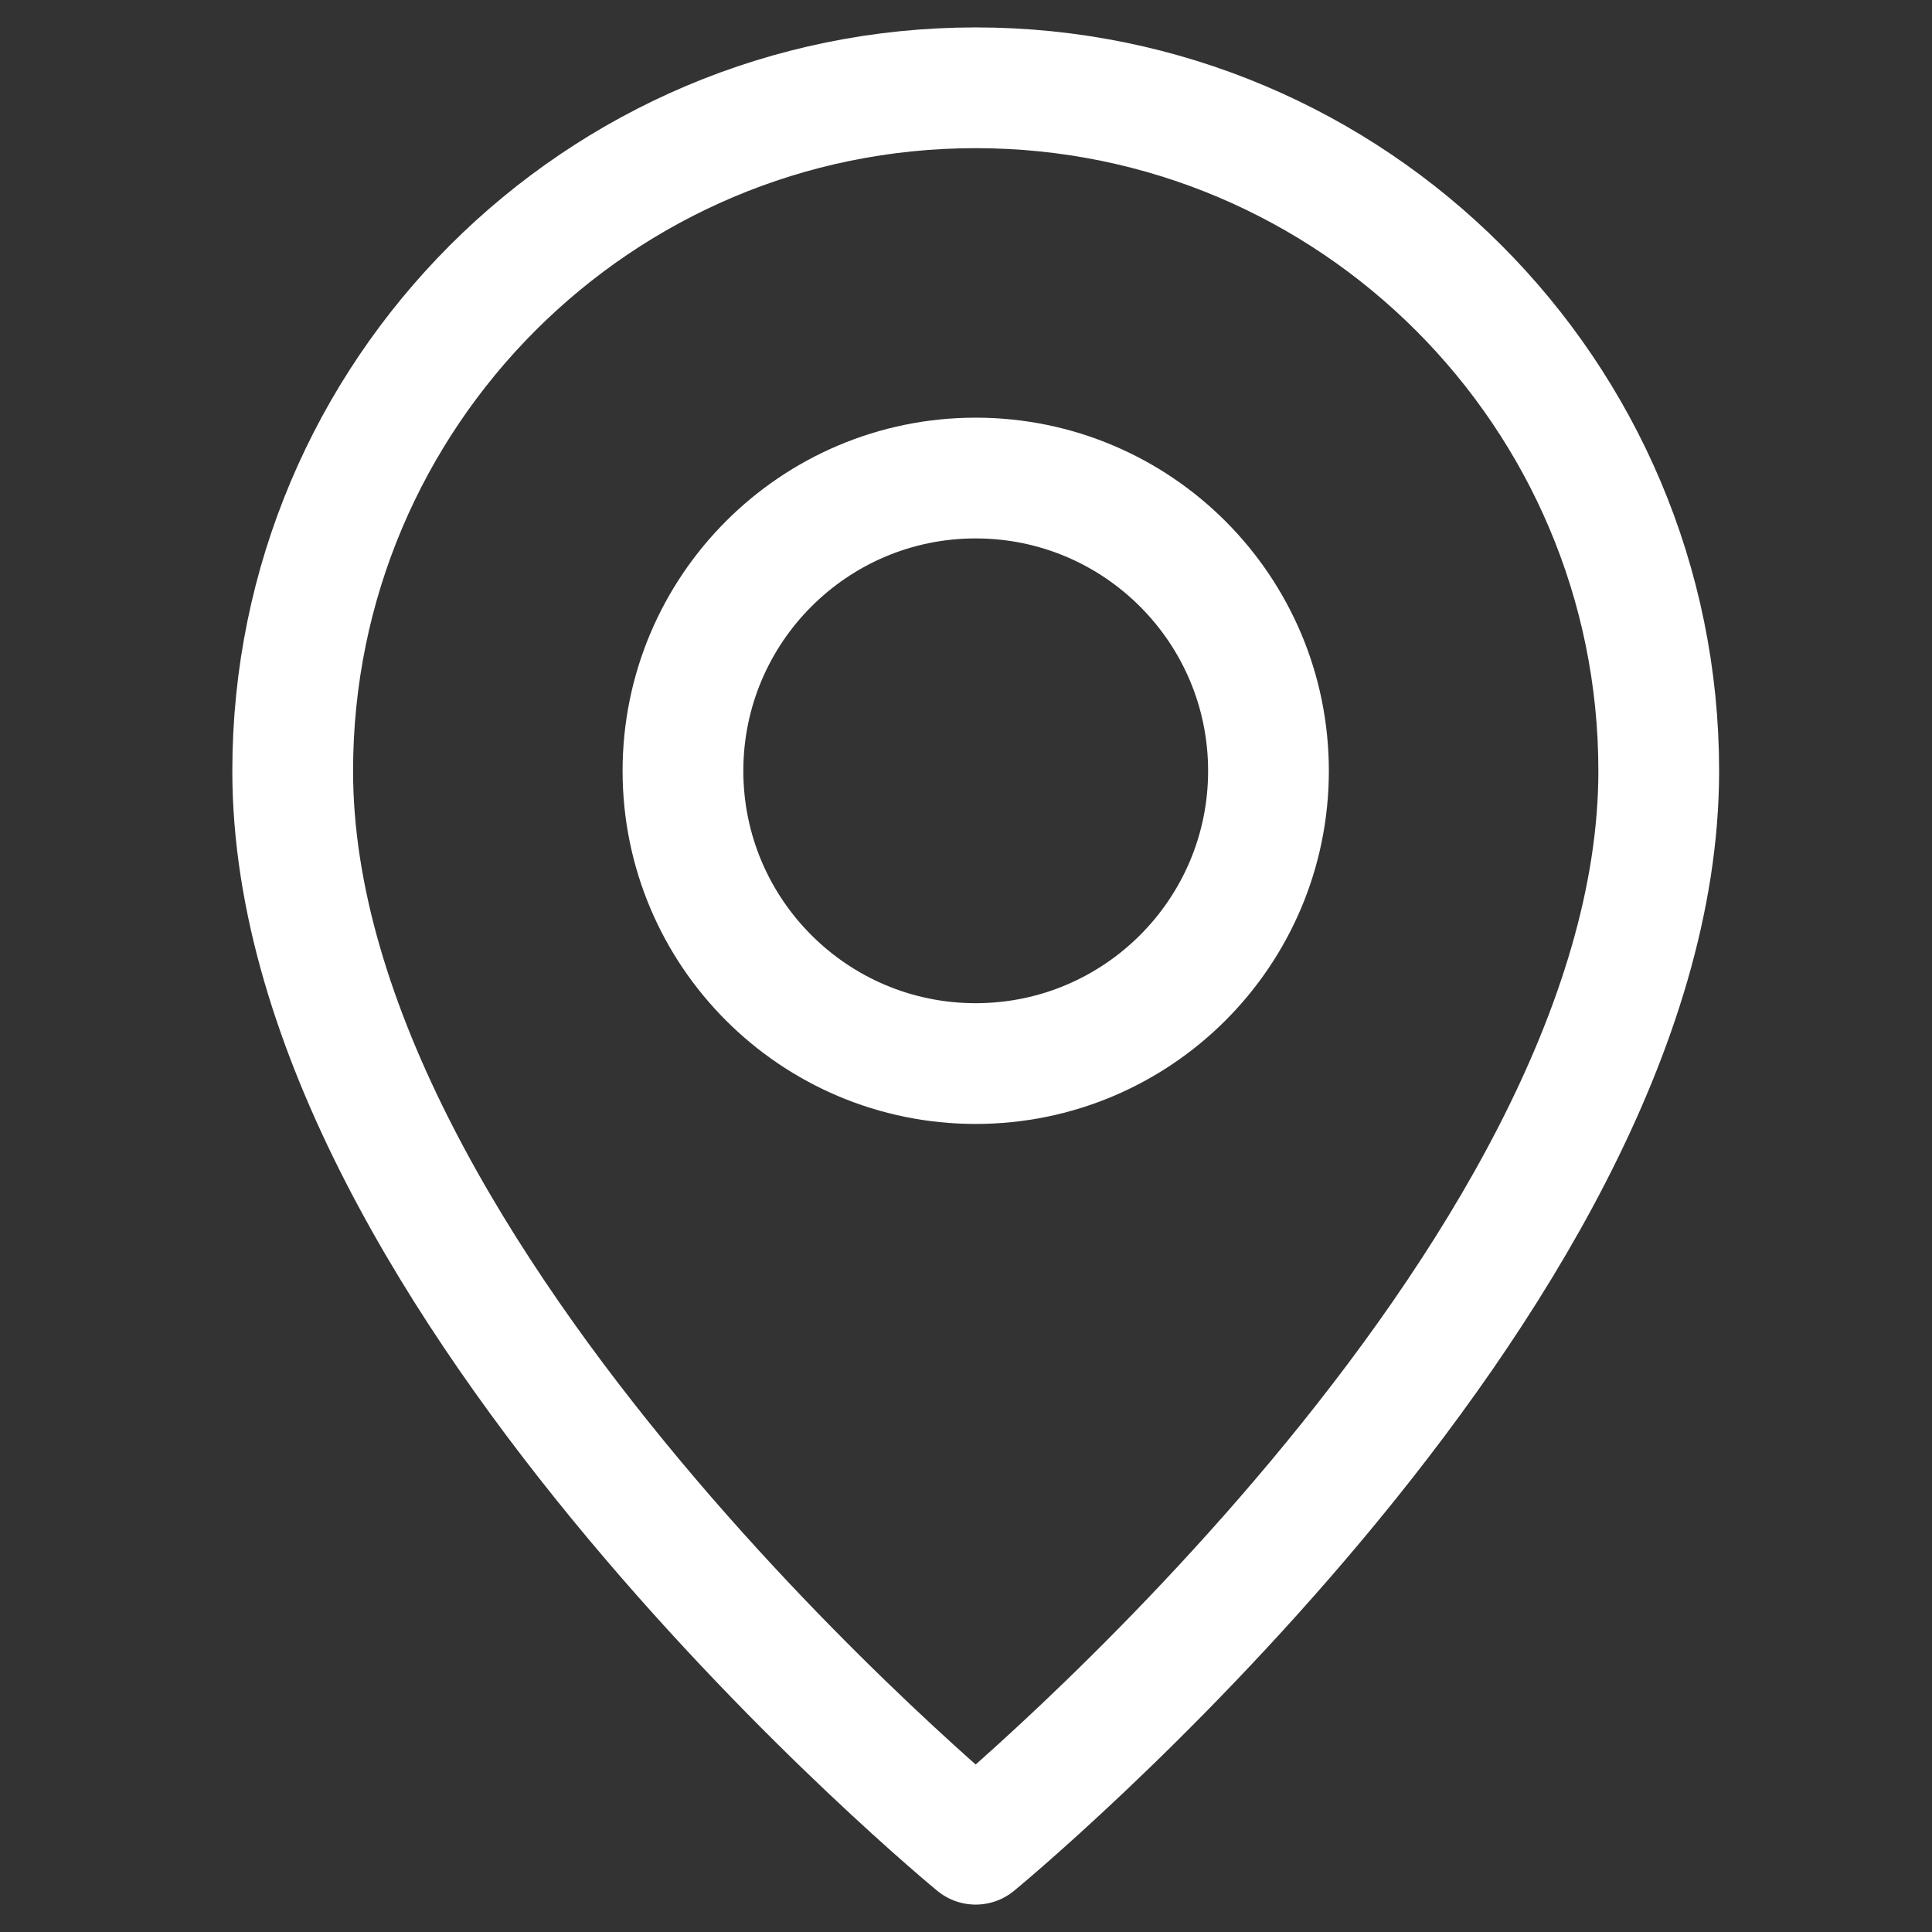 <?xml version="1.0" encoding="UTF-8"?> <svg xmlns="http://www.w3.org/2000/svg" width="16" height="16" viewBox="0 0 16 16" fill="none"><rect x="0" y="0" width="16" height="16" fill="#333333" stroke="none"/> <path fill-rule="evenodd" clip-rule="evenodd" d="M8.08 15.273C8.08 15.273 2.424 10.626 2.424 6.384C2.424 3.26 4.956 0.727 8.08 0.727C11.204 0.727 13.737 3.26 13.737 6.384C13.737 10.626 8.08 15.273 8.08 15.273Z" stroke="white" stroke-linecap="round" stroke-linejoin="round"></path> <path fill-rule="evenodd" clip-rule="evenodd" d="M8.08 8.808V8.808C6.742 8.808 5.656 7.723 5.656 6.384V6.384C5.656 5.045 6.742 3.959 8.08 3.959V3.959C9.419 3.959 10.505 5.045 10.505 6.384V6.384C10.505 7.723 9.419 8.808 8.08 8.808Z" stroke="white" stroke-linecap="round" stroke-linejoin="round"></path> </svg> 